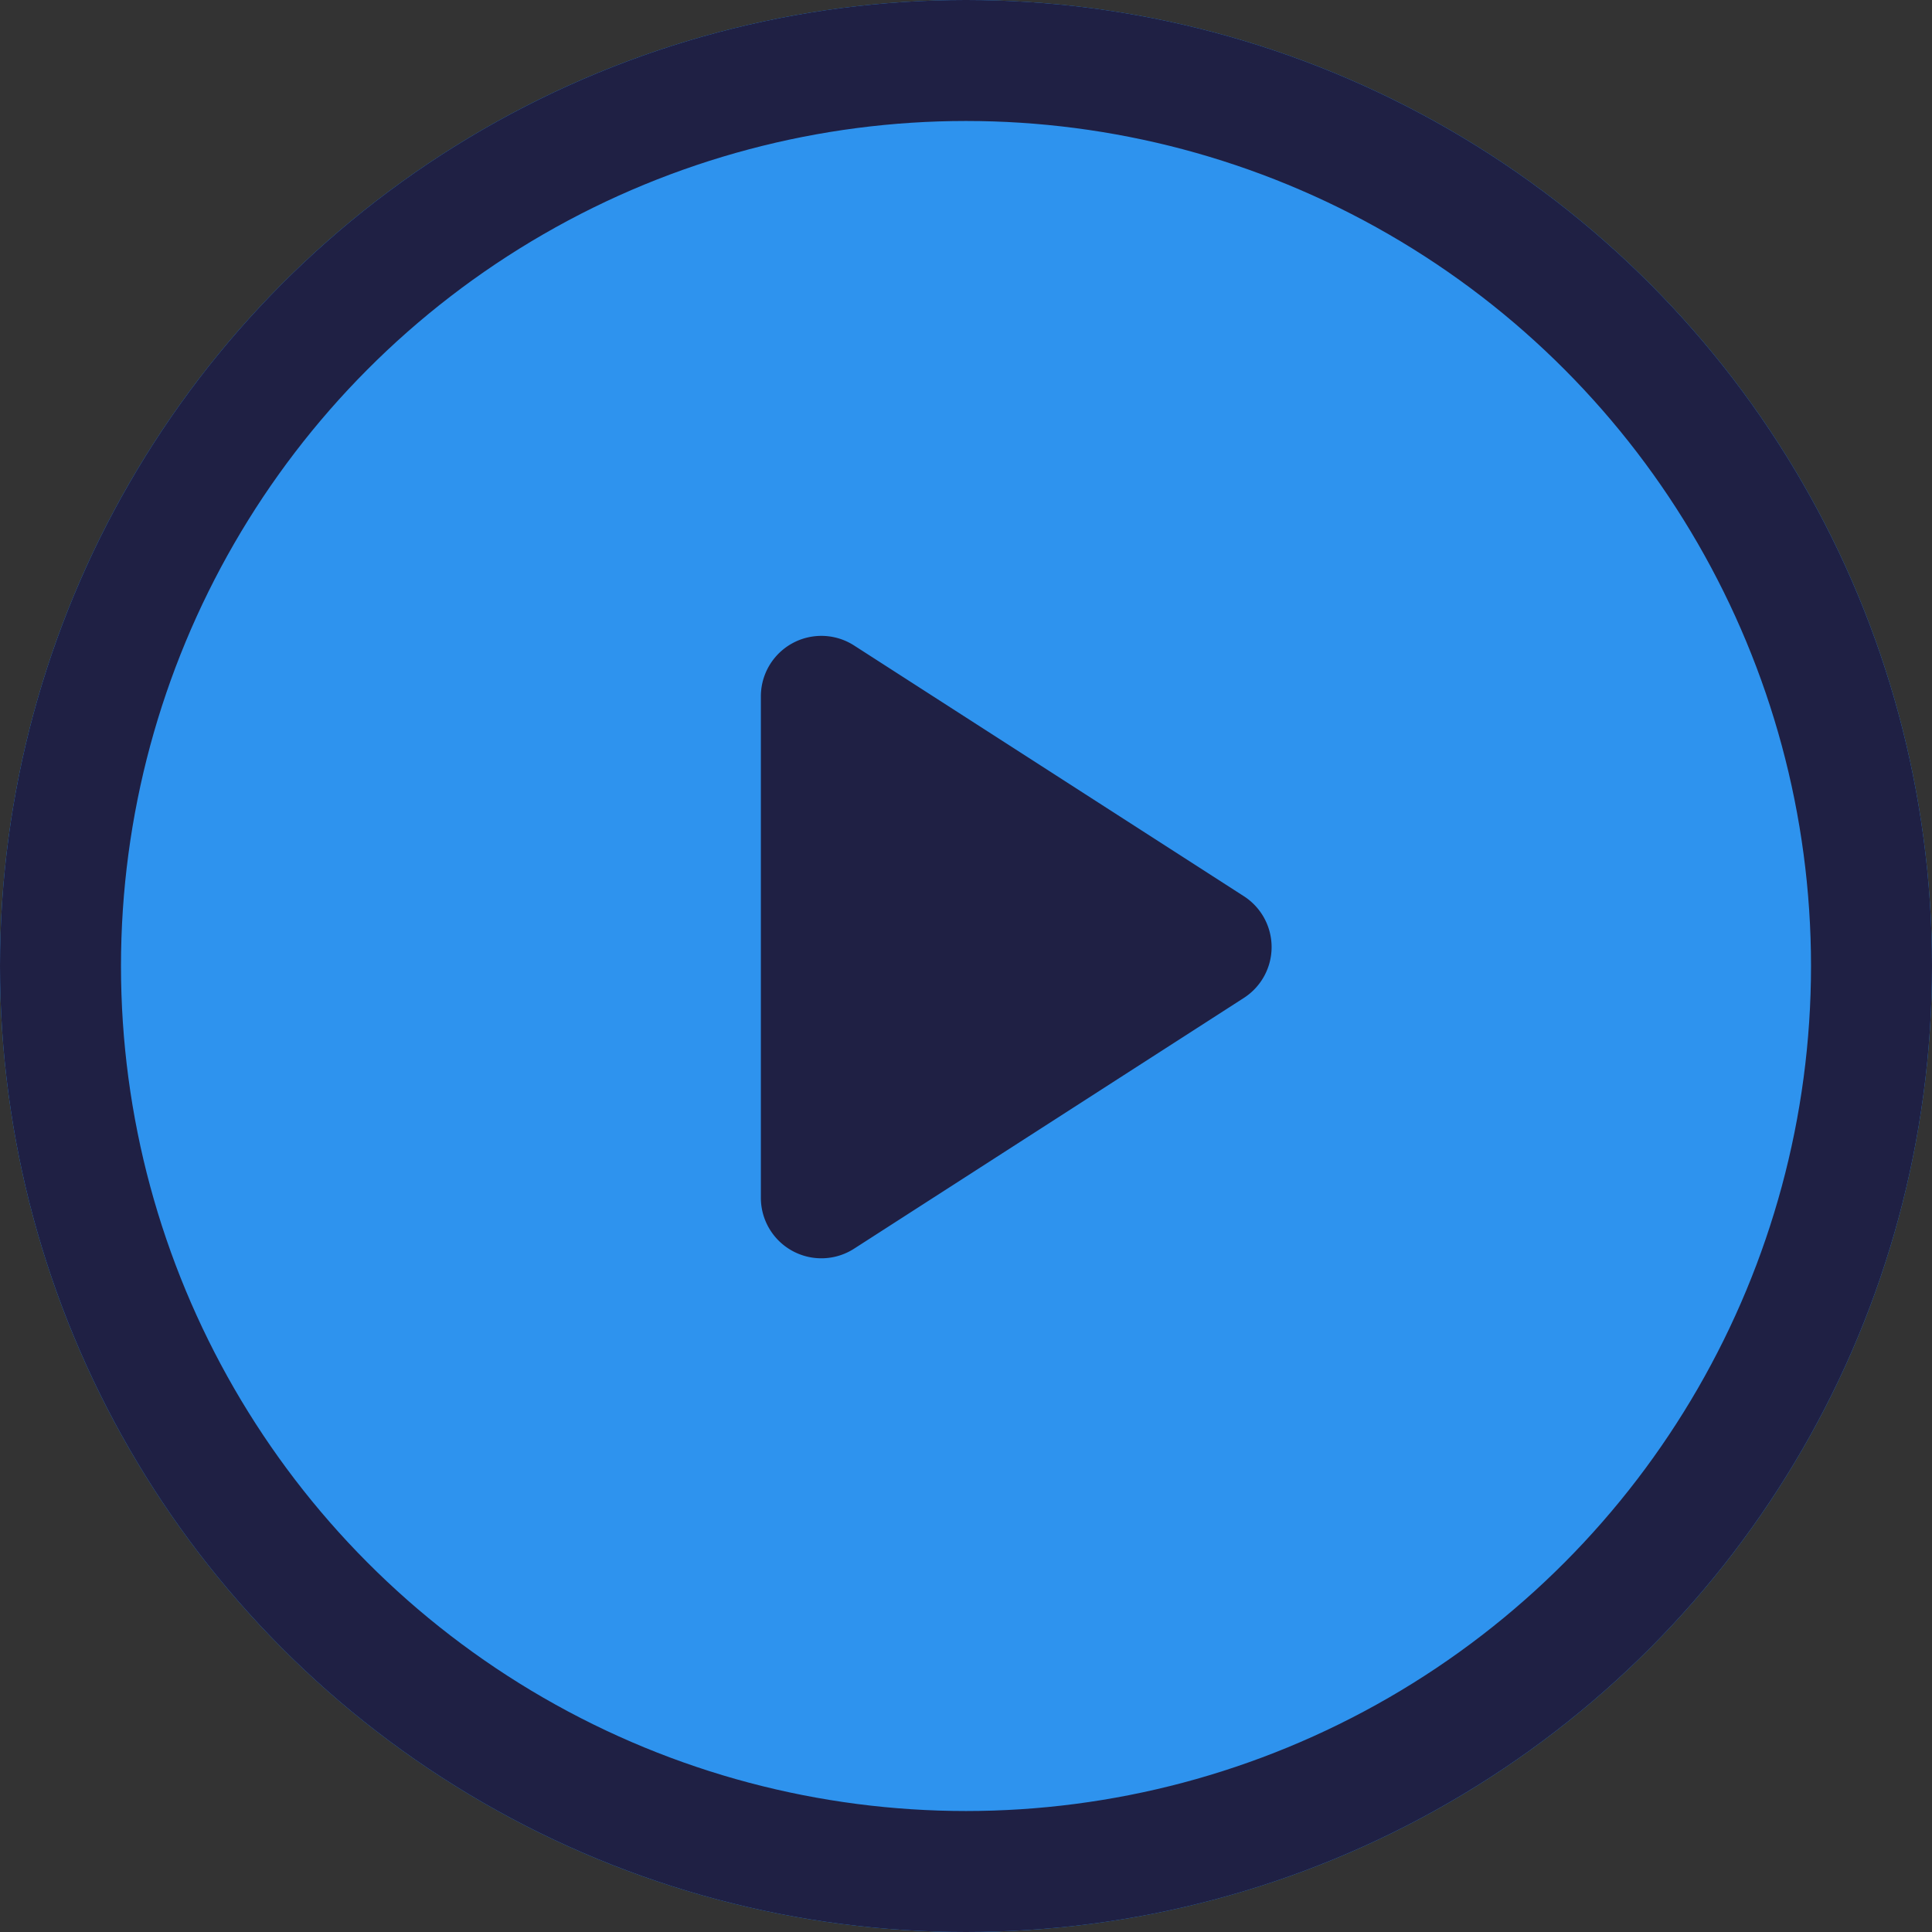 <svg id="play" xmlns="http://www.w3.org/2000/svg" width="31.938" height="31.938" viewBox="0 0 31.938 31.938">
  <rect x="0" y="0" width="31.938" height="31.938" fill="#333333" stroke="none"/>
  <g id="Grupo_39460" data-name="Grupo 39460" transform="translate(0 0)">
    <path id="Polígono_8" data-name="Polígono 8" d="M5.021,1.307a1,1,0,0,1,1.682,0l4.029,6.264a1,1,0,0,1-.841,1.541H1.832A1,1,0,0,1,.991,7.572Z" transform="translate(21.45 9.782) rotate(90)" fill="#fff"/>
    <g id="Elipse_1072" data-name="Elipse 1072" fill="#2e93ee" stroke="#1f2044" stroke-width="2">
      <circle cx="15.969" cy="15.969" r="15.969" stroke="none"/>
      <circle cx="15.969" cy="15.969" r="14.969" fill="none"/>
    </g>
    <path id="Polígono_8-2" data-name="Polígono 8" d="M5.136,1.307a1,1,0,0,1,1.682,0l4.145,6.443a1,1,0,0,1-.841,1.541H1.832A1,1,0,0,1,.991,7.751Z" transform="translate(21.869 9.679) rotate(90)" fill="#1f2044"/>
  </g>
</svg>
